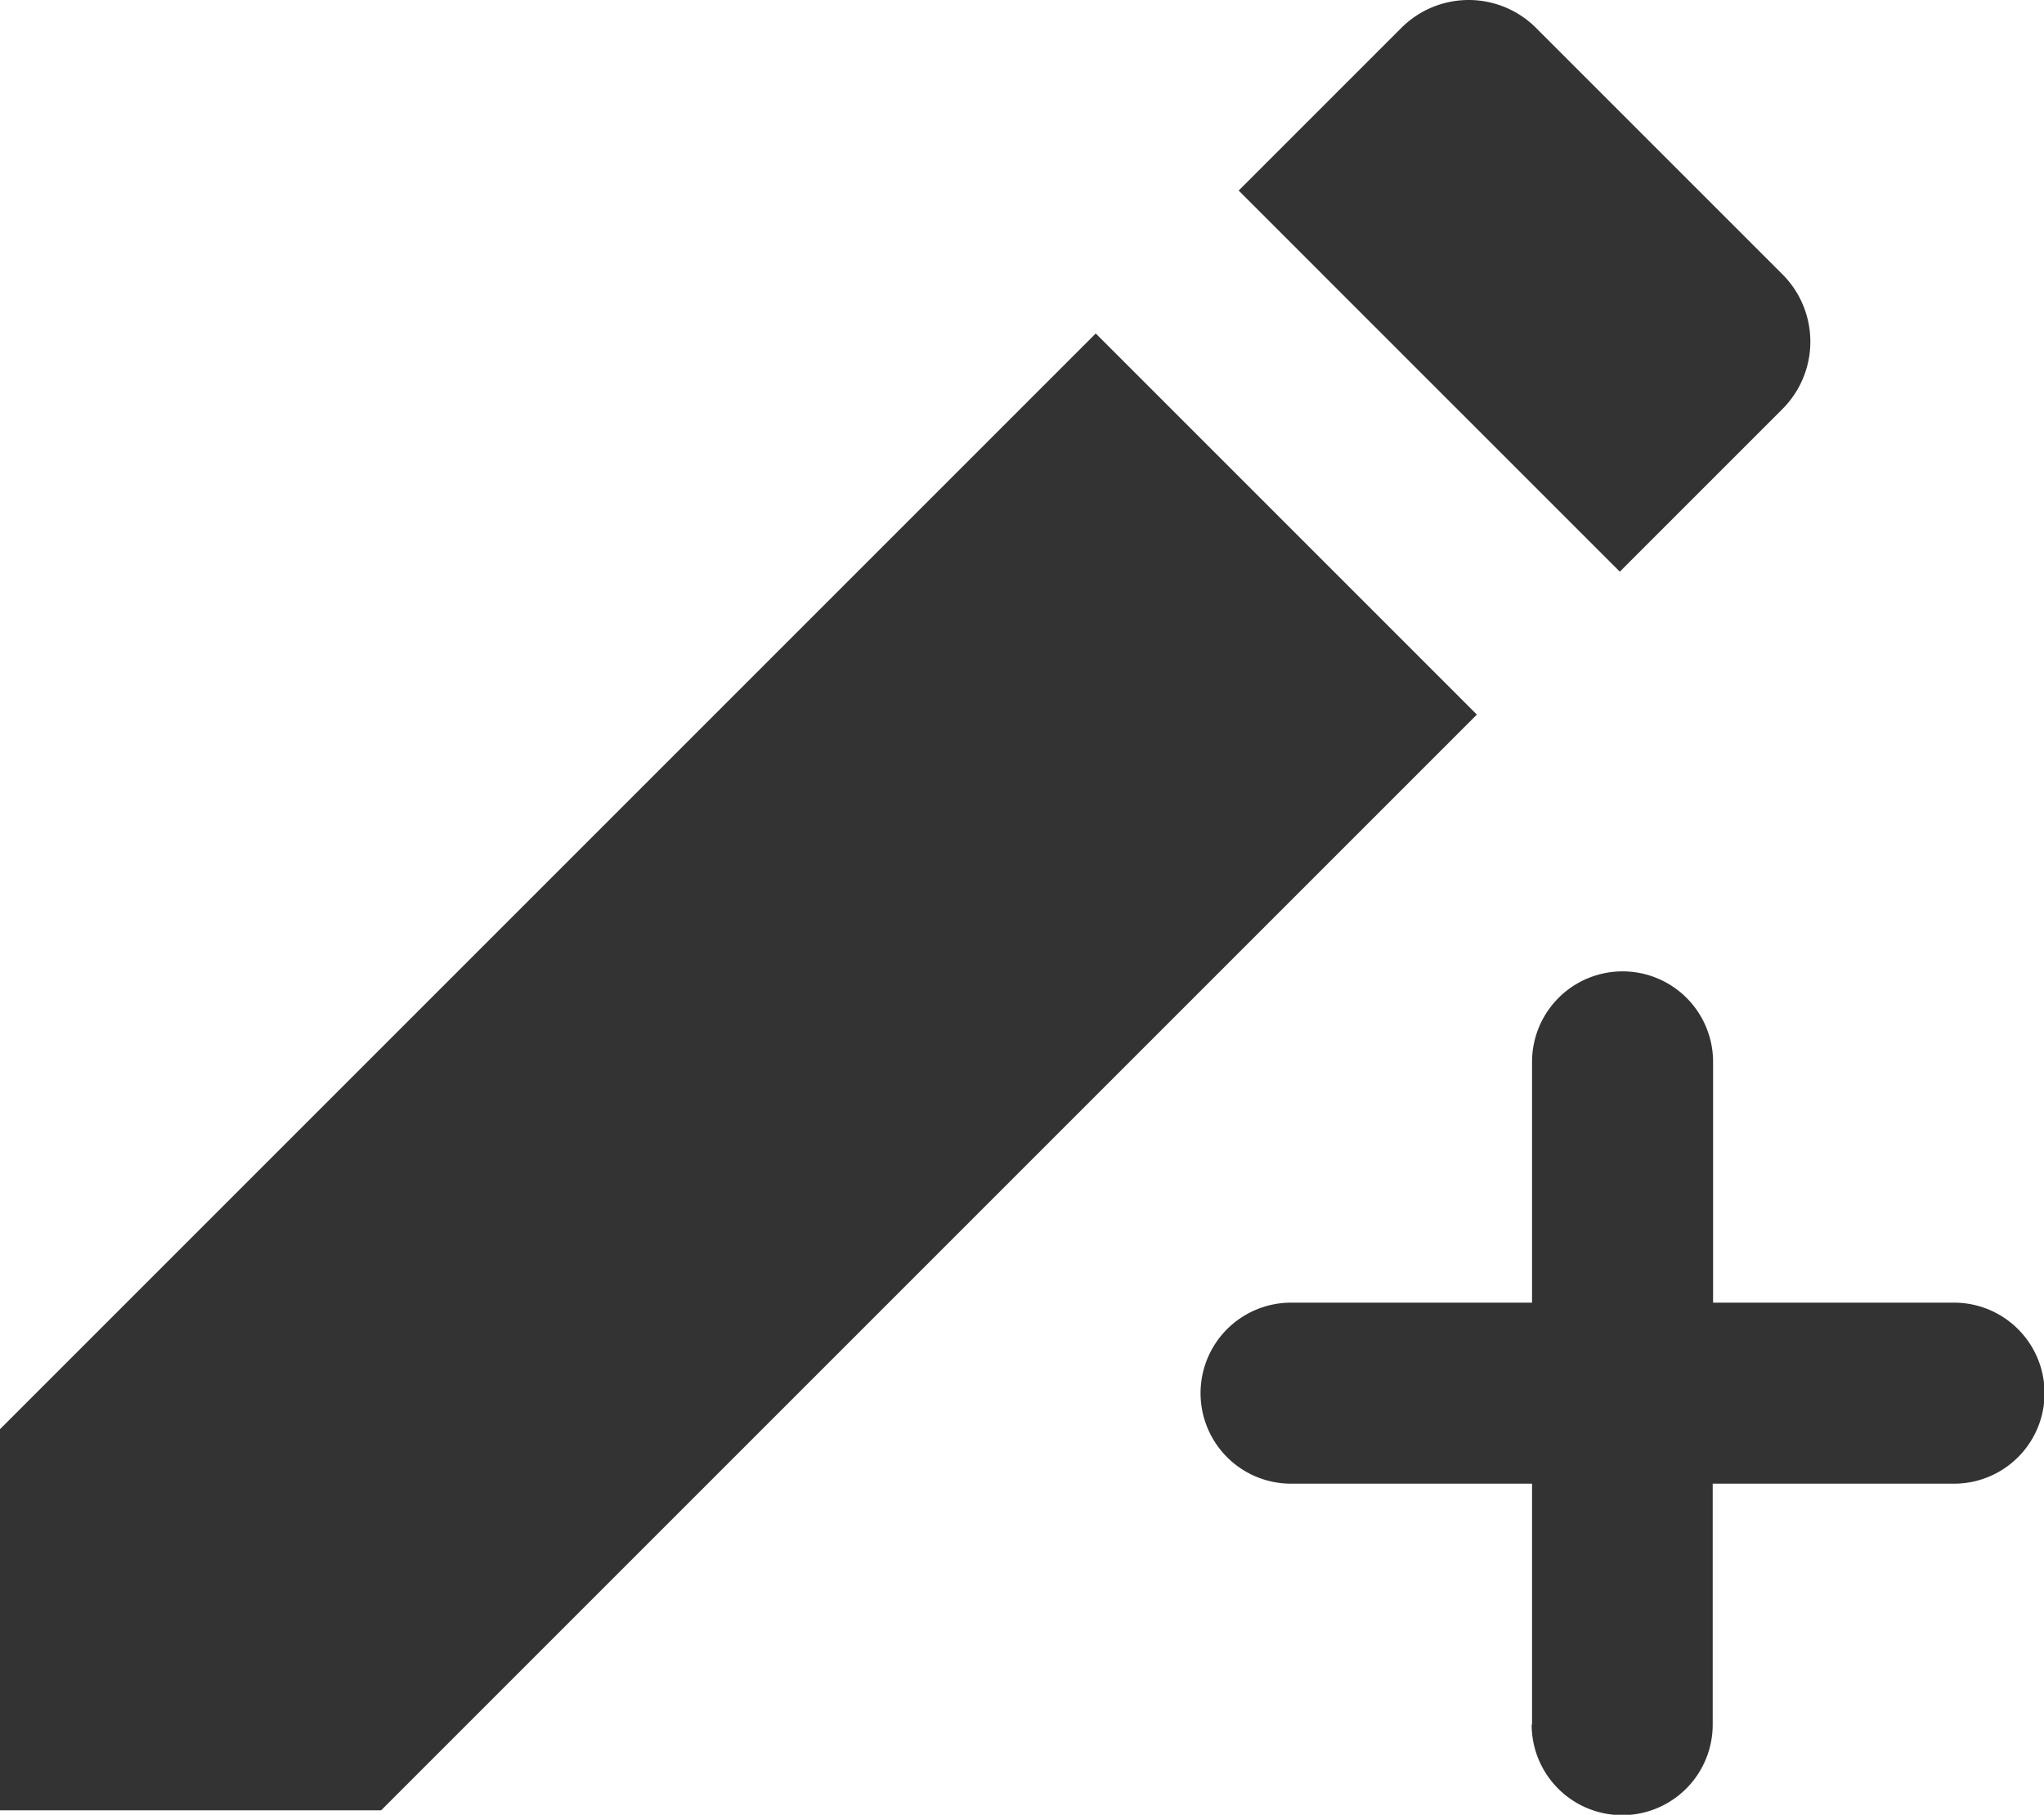 <svg xmlns="http://www.w3.org/2000/svg" width="21.452" height="19.047" viewBox="0 0 21.452 19.047">
  <g id="グループ_11399" data-name="グループ 11399" transform="translate(-1286 -66)">
    <path id="user-plus-solid_1_" data-name="user-plus-solid (1)" d="M19.912,12.326V9.8H17.383a.948.948,0,1,1,0-1.9h2.529V5.373a.948.948,0,1,1,1.9,0V7.9h2.529a.948.948,0,1,1,0,1.9H21.808v2.529a.948.948,0,1,1-1.9,0Z" transform="translate(1282.167 71.772)" fill="#333"/>
    <path id="icons8-編集" d="M18.414,2a1,1,0,0,0-.707.293L16,4l4,4,1.707-1.707a1,1,0,0,0,0-1.414L19.121,2.293A1,1,0,0,0,18.414,2ZM14.5,5.5,3,17v4H7L18.5,9.5Z" transform="translate(1283 64)" fill="#333"/>
  </g>
</svg>
